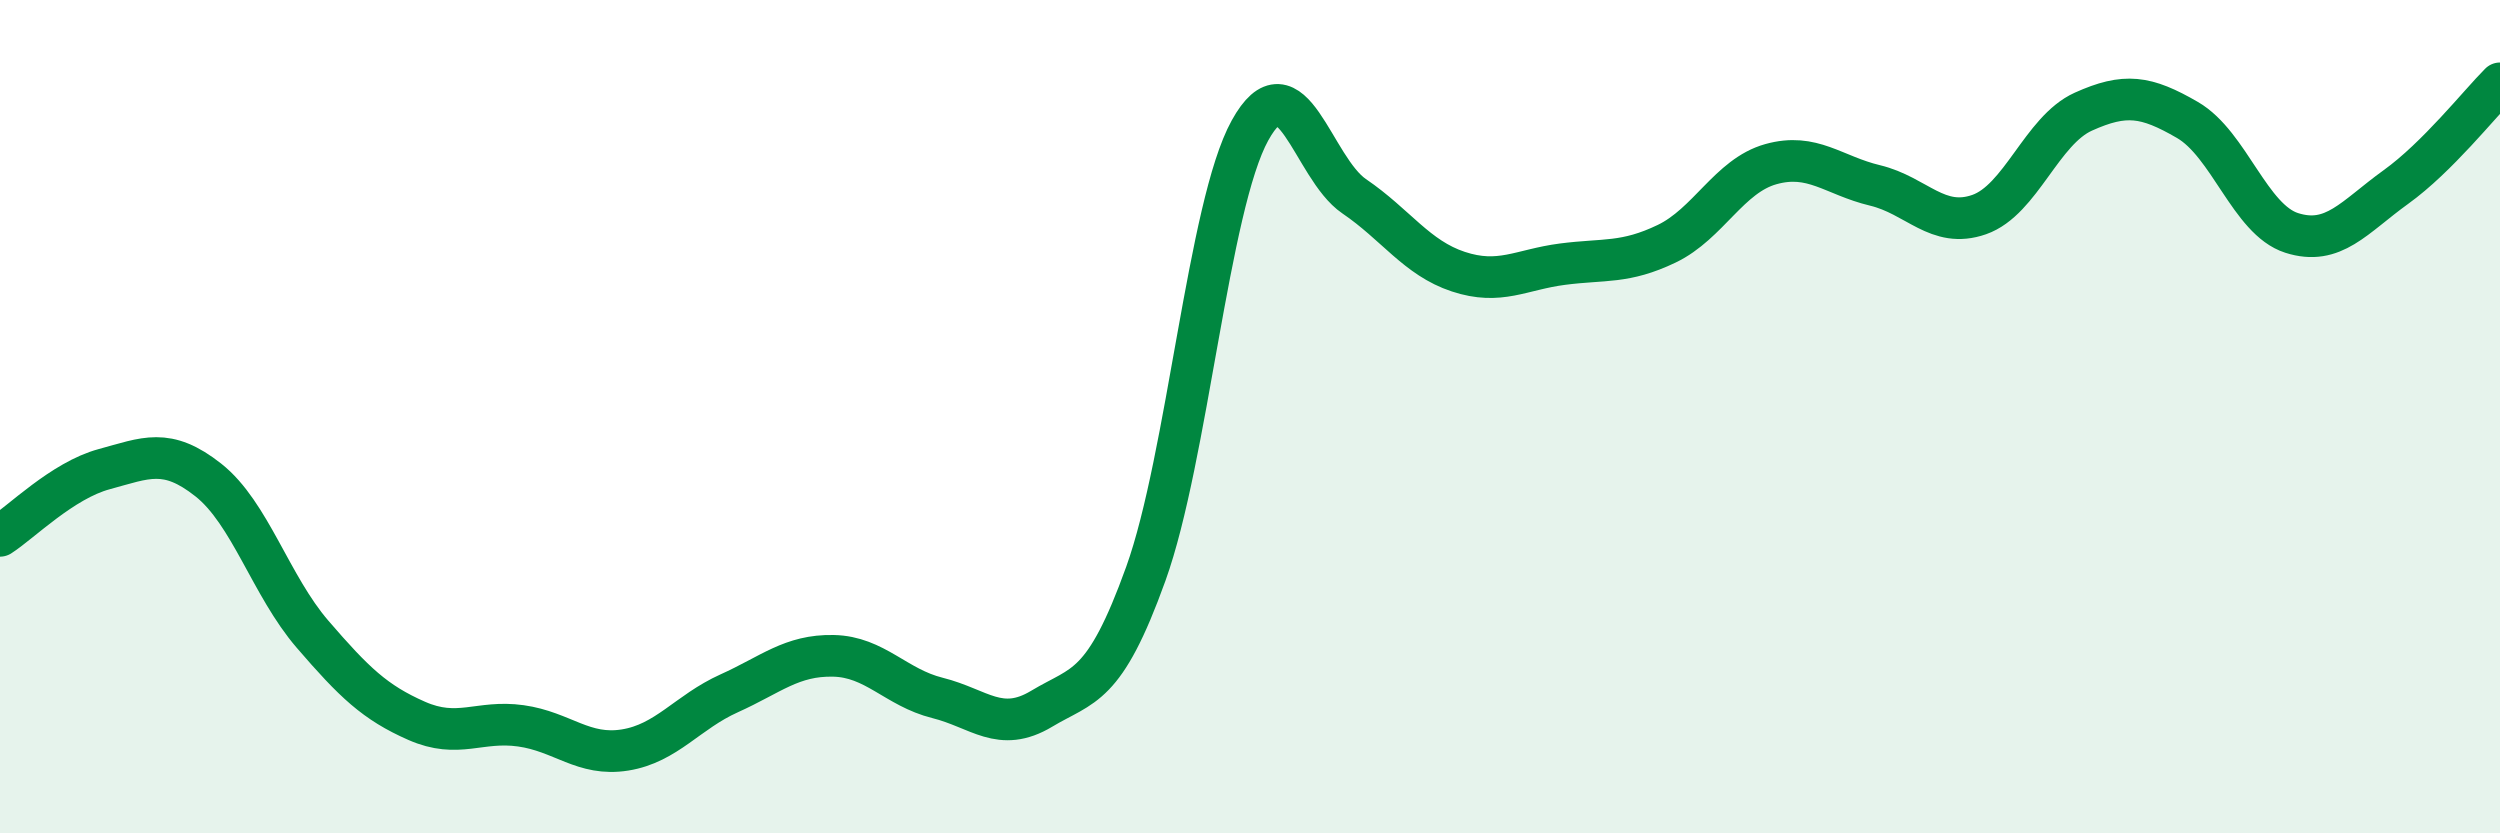 
    <svg width="60" height="20" viewBox="0 0 60 20" xmlns="http://www.w3.org/2000/svg">
      <path
        d="M 0,12.86 C 0.5,12.54 1.5,11.53 2.5,11.26 C 3.5,10.99 4,10.73 5,11.52 C 6,12.31 6.5,14.06 7.5,15.22 C 8.5,16.38 9,16.86 10,17.3 C 11,17.74 11.5,17.28 12.5,17.42 C 13.5,17.56 14,18.16 15,18 C 16,17.84 16.5,17.09 17.5,16.64 C 18.5,16.19 19,15.72 20,15.74 C 21,15.76 21.5,16.5 22.5,16.75 C 23.5,17 24,17.61 25,17.01 C 26,16.41 26.5,16.55 27.5,13.77 C 28.5,10.99 29,4.94 30,3.13 C 31,1.32 31.5,4.03 32.5,4.71 C 33.5,5.39 34,6.19 35,6.52 C 36,6.85 36.5,6.47 37.5,6.34 C 38.5,6.21 39,6.33 40,5.85 C 41,5.37 41.5,4.22 42.5,3.94 C 43.5,3.66 44,4.21 45,4.45 C 46,4.69 46.5,5.5 47.5,5.15 C 48.5,4.8 49,3.13 50,2.68 C 51,2.23 51.5,2.3 52.5,2.88 C 53.5,3.46 54,5.27 55,5.59 C 56,5.91 56.5,5.21 57.5,4.49 C 58.5,3.77 59.5,2.5 60,2L60 20L0 20Z"
        fill="#008740"
        opacity="0.1"
        stroke-linecap="round"
        stroke-linejoin="round"
      />
      <path
        d="M 0,12.86 C 0.5,12.54 1.5,11.53 2.5,11.26 C 3.5,10.99 4,10.73 5,11.52 C 6,12.31 6.5,14.06 7.5,15.22 C 8.5,16.38 9,16.86 10,17.3 C 11,17.74 11.5,17.28 12.5,17.42 C 13.5,17.56 14,18.16 15,18 C 16,17.84 16.5,17.09 17.5,16.64 C 18.5,16.19 19,15.72 20,15.74 C 21,15.76 21.5,16.5 22.5,16.75 C 23.5,17 24,17.61 25,17.01 C 26,16.41 26.5,16.55 27.5,13.77 C 28.5,10.99 29,4.94 30,3.13 C 31,1.32 31.5,4.03 32.5,4.71 C 33.5,5.39 34,6.19 35,6.52 C 36,6.85 36.5,6.47 37.5,6.34 C 38.5,6.21 39,6.33 40,5.85 C 41,5.37 41.5,4.22 42.5,3.94 C 43.5,3.66 44,4.21 45,4.45 C 46,4.69 46.5,5.5 47.5,5.15 C 48.5,4.8 49,3.13 50,2.68 C 51,2.23 51.5,2.3 52.5,2.88 C 53.5,3.46 54,5.27 55,5.59 C 56,5.91 56.5,5.21 57.5,4.49 C 58.5,3.77 59.5,2.5 60,2"
        stroke="#008740"
        stroke-width="1"
        fill="none"
        stroke-linecap="round"
        stroke-linejoin="round"
      />
    </svg>
  